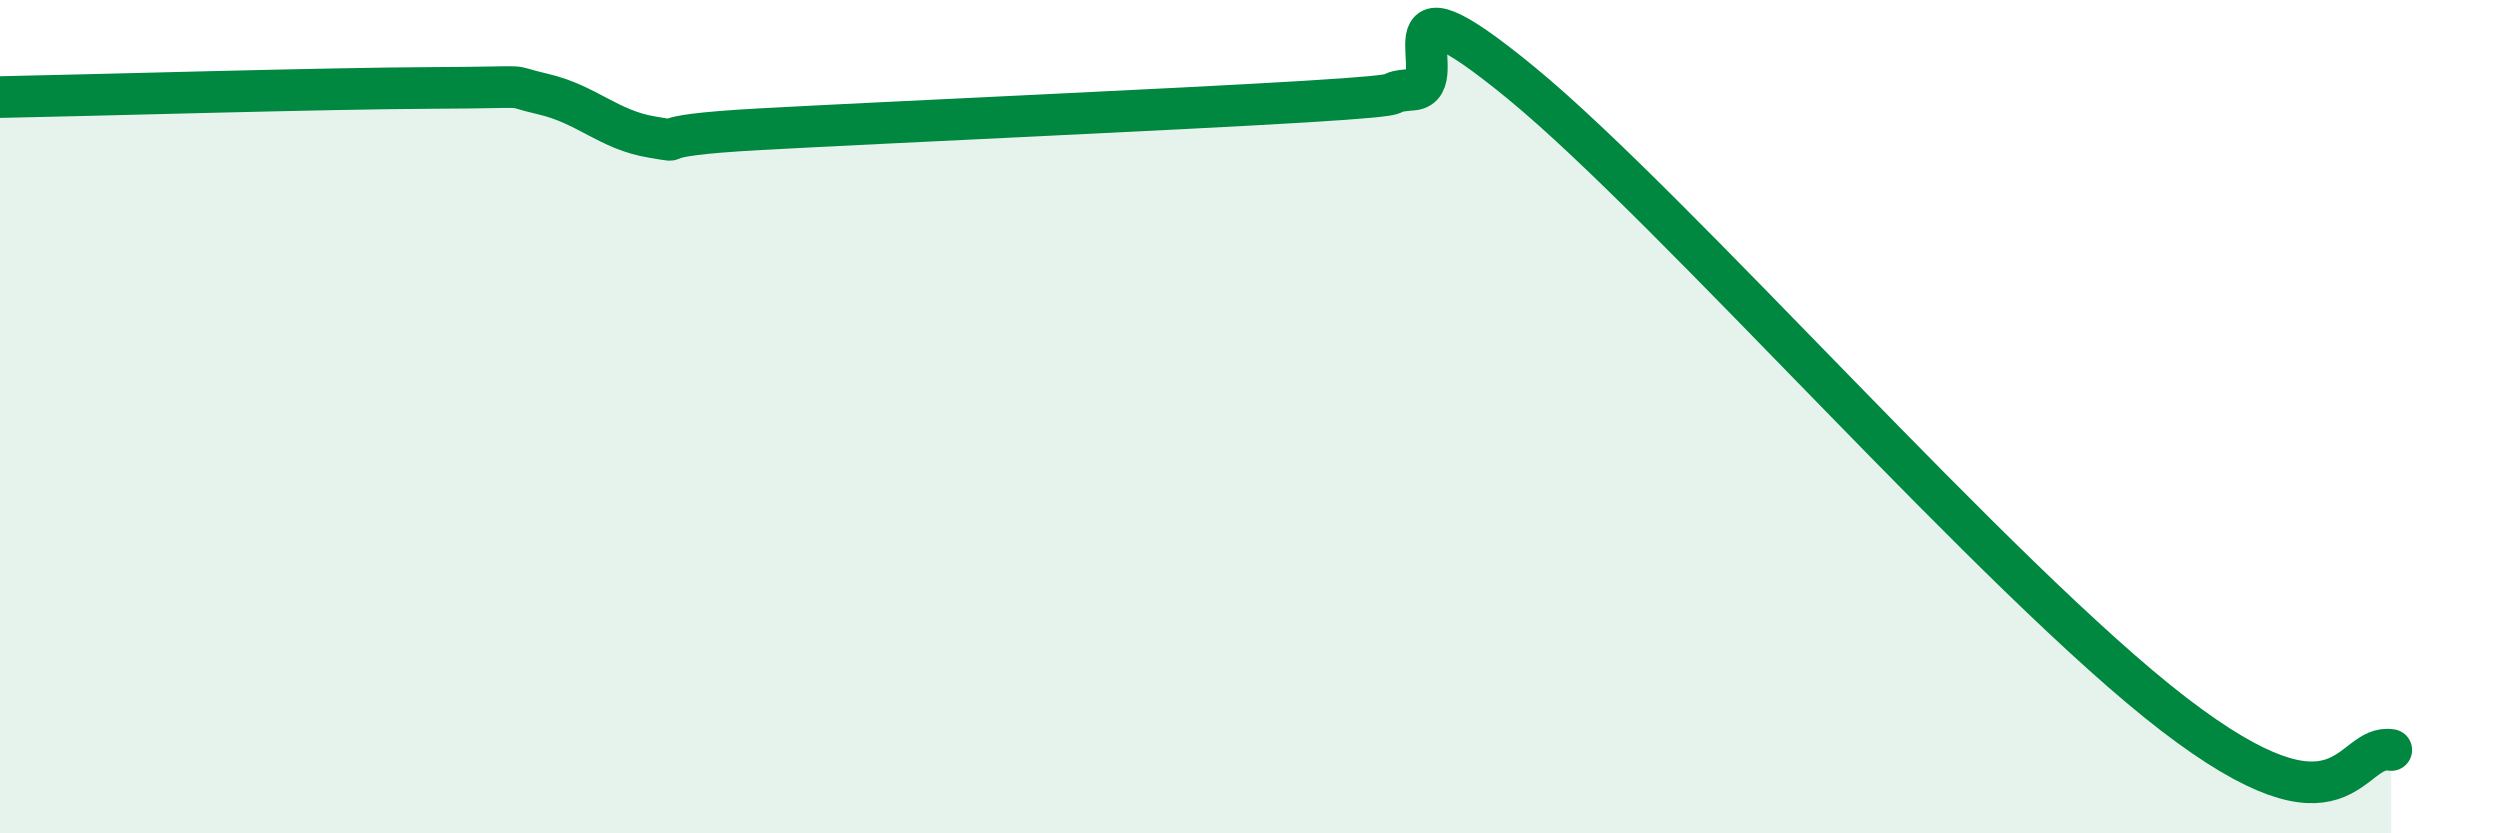 
    <svg width="60" height="20" viewBox="0 0 60 20" xmlns="http://www.w3.org/2000/svg">
      <path
        d="M 0,2.33 C 2.09,2.29 7.82,2.12 10.43,2.11 C 13.04,2.1 12,2.02 13.04,2.26 C 14.08,2.5 14.61,3.12 15.65,3.29 C 16.69,3.46 15.13,3.27 18.26,3.1 C 21.39,2.93 28.17,2.63 31.3,2.44 C 34.43,2.25 32.87,2.24 33.91,2.15 C 34.95,2.06 32.87,-1 36.52,2 C 40.17,5 48,13.94 52.17,17.14 C 56.34,20.34 56.35,17.83 57.39,18L57.39 20L0 20Z"
        fill="#008740"
        opacity="0.1"
        stroke-linecap="round"
        stroke-linejoin="round"
      />
      <path
        d="M 0,2.33 C 2.09,2.29 7.82,2.12 10.43,2.11 C 13.04,2.1 12,2.02 13.04,2.26 C 14.08,2.5 14.61,3.12 15.65,3.29 C 16.69,3.46 15.13,3.27 18.26,3.1 C 21.39,2.93 28.17,2.63 31.3,2.44 C 34.43,2.25 32.87,2.24 33.91,2.15 C 34.95,2.06 32.87,-1 36.52,2 C 40.17,5 48,13.94 52.17,17.14 C 56.34,20.34 56.35,17.83 57.39,18"
        stroke="#008740"
        stroke-width="1"
        fill="none"
        stroke-linecap="round"
        stroke-linejoin="round"
      />
    </svg>
  